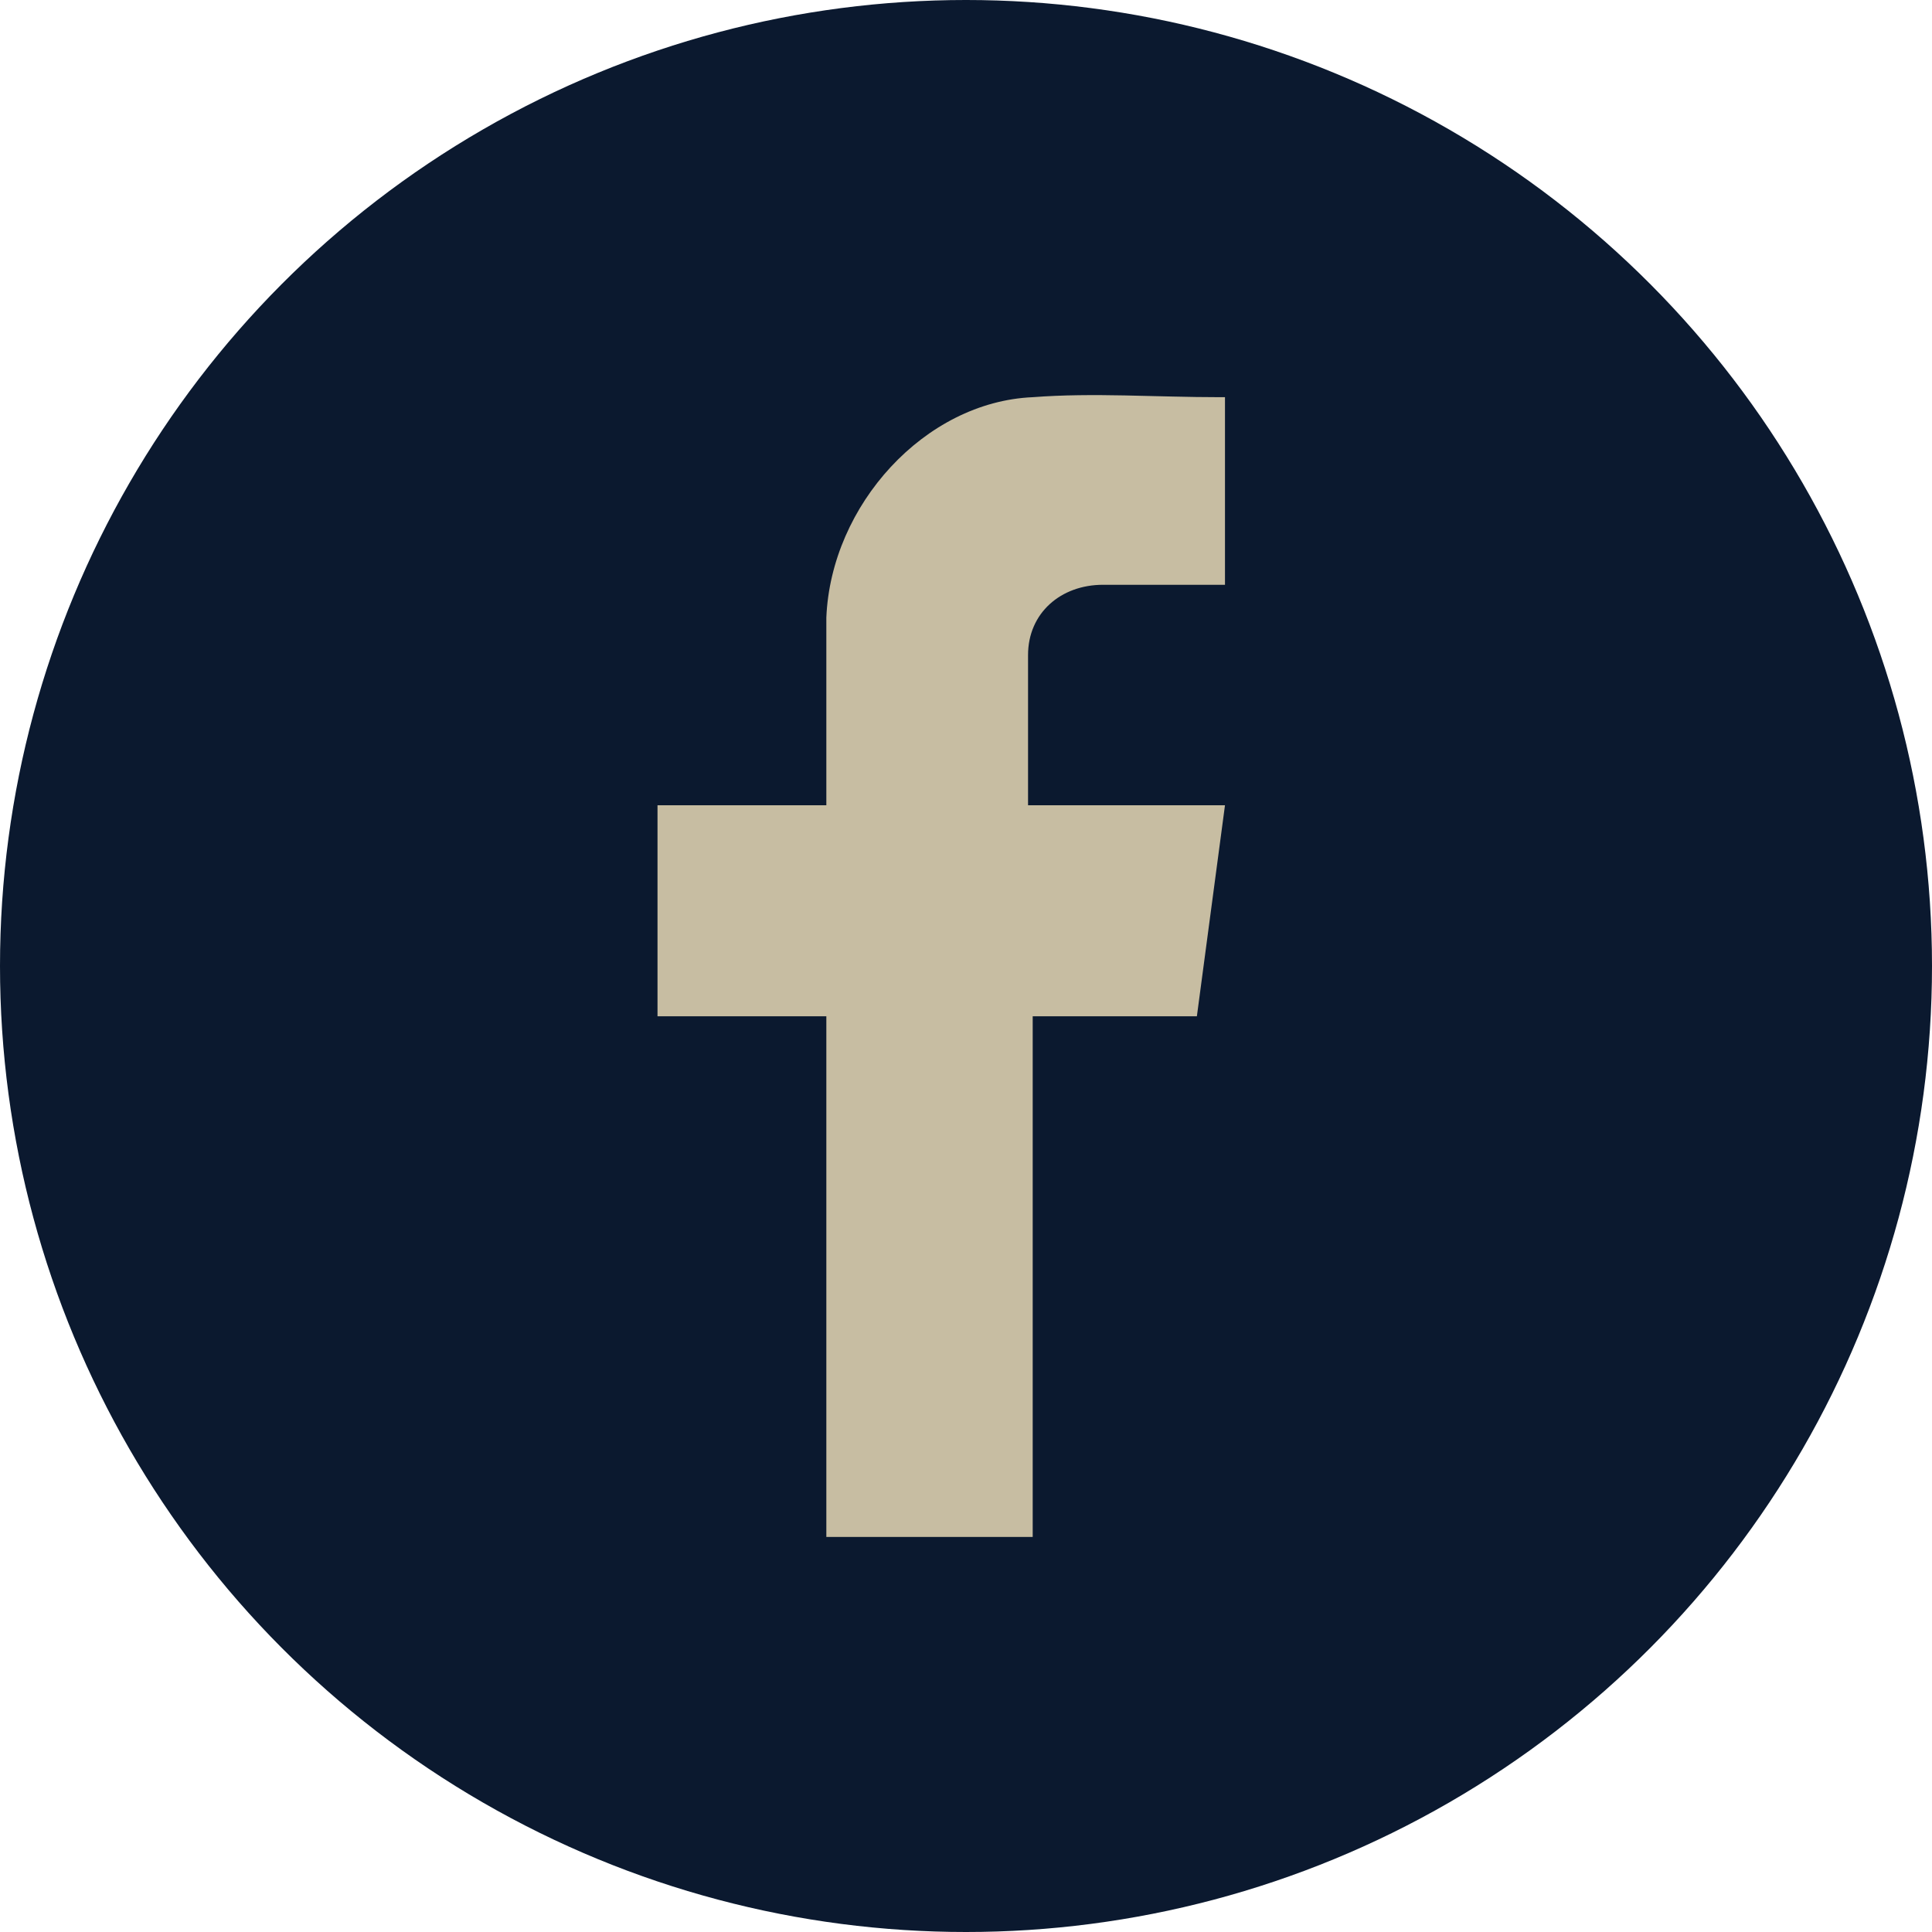 <?xml version="1.0" encoding="utf-8"?>
<!-- Generator: Adobe Illustrator 16.0.0, SVG Export Plug-In . SVG Version: 6.00 Build 0)  -->
<!DOCTYPE svg PUBLIC "-//W3C//DTD SVG 1.1//EN" "http://www.w3.org/Graphics/SVG/1.1/DTD/svg11.dtd">
<svg version="1.1" id="圖層_1" xmlns="http://www.w3.org/2000/svg" xmlns:xlink="http://www.w3.org/1999/xlink" x="0px" y="0px"
	 width="49.012px" height="49.012px" viewBox="0 0 49.012 49.012" enable-background="new 0 0 49.012 49.012" xml:space="preserve">
<circle fill="#0B192F" cx="24.506" cy="24.506" r="24.506"/>
<g>
	<g>
		<path fill="#C7BDA2" d="M20.963,38.871v-0.477V26.258v-0.476H16.68v-5.354h4.283V20.07c0-1.428,0-2.975,0-4.403
			c0.119-2.855,2.498-5.473,5.235-5.591c1.547-0.119,3.093,0,4.76,0h0.118v4.759h-1.428h-1.665c-1.071,0-1.903,0.714-1.903,1.784
			c0,1.191,0,2.499,0,3.809h4.996l-0.713,5.354h-4.165c0,0.119,0,0.237,0,0.476v12.256c0,0.118,0,0.237,0,0.476h-5.235V38.871z"/>
	</g>
</g>
</svg>

